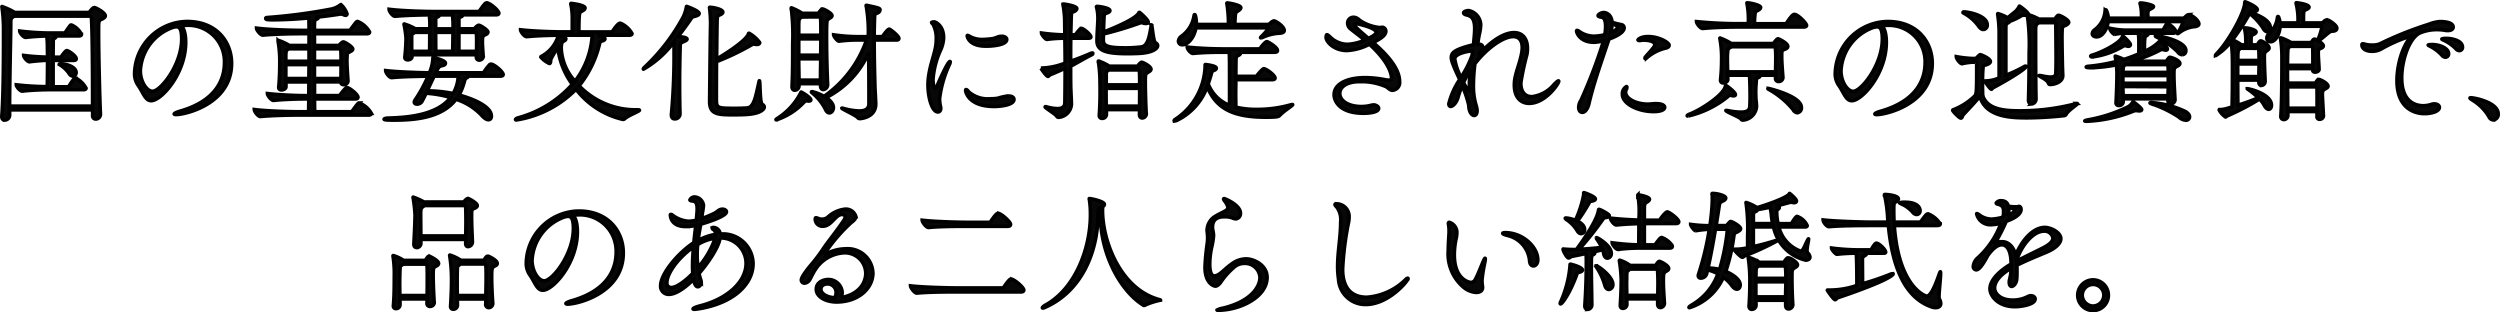 <svg xmlns="http://www.w3.org/2000/svg" width="342.932" height="42.844" viewBox="0 0 342.932 42.844">
  <path id="パス_489" data-name="パス 489" d="M-163.926-14.2c-.072,0-.252.036-.612.522a.312.312,0,0,1-.252.144h-10.08l-.108-.072a10.666,10.666,0,0,0-1.62-.738c-.018,0-.018,0-.018.036a.475.475,0,0,0,.018.126,21.361,21.361,0,0,1,.2,2.988V-9.81c0,3.618-.054,8.352-.234,10.494V.756c0,.324.18.468.4.468a.682.682,0,0,0,.666-.63V-.18h11.394V.612a.417.417,0,0,0,.432.468.64.64,0,0,0,.63-.648V.4c-.108-2.34-.252-8.352-.252-11.124,0-1.674,0-1.692.36-1.854.288-.126.558-.288.558-.5C-162.45-13.518-163.764-14.2-163.926-14.2Zm-.252,13.518h-11.394c.018-4.41.162-9.666.162-11.322,0-.612,0-.72.36-.954l.09-.072h10.422c.126,0,.2.144.2.216C-164.214-10.8-164.178-5.4-164.178-.684Zm-2.25-3.8c-.036,0-.09-.018-.126-.018a.22.22,0,0,0-.162.054,10.868,10.868,0,0,0-.684.99.371.371,0,0,1-.252.126H-169.6V-6.966h2.844c.252,0,.324-.108.324-.216,0-.378-1.044-1.116-1.3-1.116-.144,0-.594.594-.72.81-.054.09-.2.09-.216.09h-.936c0-.684.018-1.35.018-2,0-.486.018-.522.162-.576.126-.072.234-.18.234-.27,0-.036,0-.054-.018-.072h3.132c.288,0,.36-.108.36-.216a2.735,2.735,0,0,0-1.278-1.242.43.43,0,0,0-.162-.036c-.036,0-.09,0-.738.972a.344.344,0,0,1-.216.126h-2.034a36.187,36.187,0,0,1-4.032-.27c0,.252.522.864.81.864h.018c1.026-.126,2.3-.18,2.88-.2a13.015,13.015,0,0,1,.09,1.6c0,.342.018.792.018,1.314a29.883,29.883,0,0,1-3.276-.234c0,.252.522.864.792.864h.018c.918-.126,2.142-.2,2.466-.2,0,1.3-.018,2.772-.036,3.618a38.325,38.325,0,0,1-4.248-.252c0,.252.522.864.81.864h.018c1.242-.162,3.2-.2,3.51-.2h4.842c.288,0,.378-.09.378-.2A3.3,3.3,0,0,0-166.428-4.482Zm-2.088-1.98h-.072c-.108,0-.162.018-.162.036s.036.036.09.072a4.174,4.174,0,0,1,1.26,1.188.628.628,0,0,0,.522.36.463.463,0,0,0,.432-.486C-166.446-5.958-167.49-6.462-168.516-6.462Zm16.416-5.256c.234-.018.468-.054.7-.054a4.983,4.983,0,0,1,5.31,5.13c0,2.142-1.026,5.22-6.138,6.66-.468.144-.756.288-.756.378,0,.036.09.072.252.072,1.26,0,7.614-1.458,7.614-7.02,0-2.916-2.034-5.742-6.1-5.742a7.292,7.292,0,0,0-7.2,7.038A2.778,2.778,0,0,0-158-3.636c.774,1.08,1.026,2.2,1.854,2.2,1.4,0,4.734-3.726,4.734-8.01C-151.416-10.584-151.65-11.466-152.1-11.718Zm-1.08.234a2.135,2.135,0,0,1,.5-.09c.4,0,.72.27.72,1.674,0,3.564-2.9,7.182-4,7.182-.792,0-1.674-1.314-1.674-2.826A6.669,6.669,0,0,1-153.18-11.484Zm25.56,10.368c-.108,0-.162.036-.9,1.044a.432.432,0,0,1-.306.162h-4.9c0-.594-.018-1.188-.018-1.764h5.58c.306,0,.378-.108.378-.234,0-.36-1.152-1.314-1.512-1.314-.162,0-.684.648-.882.936a.4.4,0,0,1-.306.162h-3.258v-1.89h3.6a.368.368,0,0,0,.414.378.54.54,0,0,0,.576-.468V-4.14c-.072-1.08-.144-2.124-.144-2.88,0-.162.018-.306.018-.45.018-.522,0-.45.378-.666.144-.09.4-.18.4-.378,0-.306-1.08-.972-1.278-.972-.144,0-.27.126-.558.414-.054.054-.09.072-.216.072h-3.2v-1.62h7.182c.306,0,.378-.108.378-.234a3.241,3.241,0,0,0-1.638-1.44c-.144,0-.216.108-.936,1.062a.4.4,0,0,1-.306.162h-4.68v-.486c0-.954.036-.954.342-1.08.126-.054.18-.126.18-.18a.137.137,0,0,0-.036-.09c1.242-.144,2.286-.288,2.988-.4.036,0,.09-.018.126-.018a1.091,1.091,0,0,1,.432.108.587.587,0,0,0,.234.072.189.189,0,0,0,.2-.2,3.111,3.111,0,0,0-.828-1.26.278.278,0,0,0-.108.054,3.113,3.113,0,0,1-1.152.54,76.214,76.214,0,0,1-8.82,1.17c-.162,0-.234.054-.234.108,0,.18.216.2.954.2,1.71,0,3.438-.108,4.95-.252.036.5.036,1.134.036,1.71h-1.062c-.99,0-4.338-.072-6.138-.306v.018c0,.234.54.936.864.936h.018c1.584-.162,4.212-.2,5.166-.2h1.152V-9h-2.7a6.806,6.806,0,0,0-1.512-.7c-.018,0-.036.018-.036.054a.447.447,0,0,0,.018.144,16.125,16.125,0,0,1,.216,2.772c0,.882-.018,2.088-.144,3.456v.036c0,.234.18.324.378.324.288,0,.612-.162.612-.432v-.666h3.15c0,.612-.018,1.26-.018,1.89h-.45c-.99,0-3.42-.072-5.22-.288v.018c0,.216.5.918.828.918h.018c1.584-.162,3.33-.2,4.284-.2h.54c0,.594-.018,1.188-.018,1.764h-1.278c-.99,0-4.374-.072-6.174-.306V-.2c0,.234.5.936.828.936h.018c1.584-.162,4.284-.2,5.238-.2h9.576c.306,0,.378-.108.378-.234A3.192,3.192,0,0,0-127.62-1.116ZM-130.1-6.39c0,.576,0,1.206-.018,1.926h-3.636V-6.39Zm0-.45h-3.654V-8.55h3.4a.241.241,0,0,1,.216.162C-130.1-7.956-130.1-7.452-130.1-6.84Zm-4.392.45c0,.612-.018,1.26-.018,1.926h-3.168V-6.39Zm0-.45h-3.186v-.846c.018-.612.09-.7.414-.864h2.772Zm23.886-.7c-.036-.612-.108-1.44-.108-2.034,0-.63.072-.756.306-.864.162-.072.45-.18.45-.4,0-.306-1.062-.936-1.224-.936-.108,0-.252.054-.54.378a.29.29,0,0,1-.234.108h-1.98v-1.26c0-.162.018-.324.126-.342.2-.036.378-.144.378-.252a.136.136,0,0,0-.036-.072h4.608c.306,0,.4-.108.4-.216,0-.306-.954-1.206-1.548-1.4a.228.228,0,0,0-.108-.018c-.18,0-.324.162-.936,1.026a.373.373,0,0,1-.306.162h-6.048c-1.044,0-4.23-.072-6.1-.306v.018c0,.252.486.936.81.936h.018c1.4-.144,3.492-.18,4.68-.2a11.47,11.47,0,0,1,.072,1.926h-2l-.072-.054a7.244,7.244,0,0,0-1.44-.612c-.018,0-.018.018-.018.036a.351.351,0,0,0,.018.126,13.074,13.074,0,0,1,.252,1.782,25.143,25.143,0,0,1-.162,2.574v.054c0,.234.18.342.4.342.27,0,.576-.162.576-.432v-.27h8.856c0,.09-.018.2-.018.306v.018a.373.373,0,0,0,.4.414.549.549,0,0,0,.54-.5Zm2.34,2.736c.306,0,.4-.108.4-.216,0-.306-.954-1.206-1.548-1.4a.228.228,0,0,0-.108-.018.269.269,0,0,0-.18.054,6.97,6.97,0,0,0-.756.972.437.437,0,0,1-.324.162h-6.336c.432-.864.45-.9.954-1.008.27-.054.378-.18.378-.324,0-.414-1.656-.756-1.674-.756-.036,0-.036.018-.036.054a5.62,5.62,0,0,1-.468,2l-.018.036c-1.314-.018-4.3-.108-5.994-.306v.018c0,.252.486.936.81.936h.018c1.422-.144,3.762-.18,4.986-.2a19.049,19.049,0,0,1-1.782,3.276.522.522,0,0,0-.108.288c0,.18.18.27.378.27a.769.769,0,0,0,.666-.36c.216-.378.4-.774.576-1.134a15.284,15.284,0,0,1,3.366.594c-1.962,2.538-6.21,2.754-8.694,2.826-.234.018-.432.09-.432.144,0,.108.486.126,1.314.126,2.862,0,6.57-.27,8.55-2.862a8.4,8.4,0,0,1,3.474,2.16c.4.468.738.648.972.648.252,0,.4-.2.4-.486,0-1.656-3.816-2.736-4.446-2.9a6.565,6.565,0,0,0,.576-1.3c.288-.864.2-.918.5-1.062.108-.054.2-.144.2-.216v-.018Zm-5.76,0a5.1,5.1,0,0,1-.7,2.394,16.919,16.919,0,0,0-3.366-.36h-.2l.954-2.034Zm-6.372-3.4c-.018-.432-.018-.9-.018-1.368v-.612c.018-.378.018-.342.288-.522l.162-.108h2.034c0,.63,0,1.692-.018,2.61Zm6.462,0v-2.61h2.2c.108,0,.2.144.2.144.036.414.036.774.036,1.116,0,.414,0,.828-.018,1.35Zm-3.168,0c-.018-1.26-.018-1.872-.018-2.61h2.376c0,.63-.018,1.692-.036,2.61Zm2.286-5a11.47,11.47,0,0,1,.072,1.926h-2.376v-1.26c0-.162.018-.324.126-.342.18-.036.36-.144.36-.252a.136.136,0,0,0-.036-.072ZM-89.982-.18a10.731,10.731,0,0,1-7.47-3.294,14.5,14.5,0,0,0,2.808-5.76c.108-.432.126-.306.432-.414.18-.054.306-.162.306-.27,0-.162-.432-.324-1.044-.5h4.356c.306,0,.4-.108.4-.216a3.365,3.365,0,0,0-1.53-1.4.228.228,0,0,0-.108-.018c-.306,0-.954.99-.972,1.026a.373.373,0,0,1-.306.162h-4.374c0-.522.018-1.584.036-1.89.072-1.044.108-.738.612-1.1a.4.4,0,0,0,.2-.288c0-.432-1.854-.63-1.908-.63a.039.039,0,0,0-.036.036.351.351,0,0,0,.018.126,9.254,9.254,0,0,1,.18,2.034v1.71h-1.368c-1.044,0-3.87-.072-5.724-.288,0,.234.5.936.828.936h.018c1.6-.162,3.8-.2,4.806-.2h4.176A11.316,11.316,0,0,1-98.01-4.1,7.207,7.207,0,0,1-99.9-8.568c0-.432.018-.918.342-1.044.216-.09.288-.2.288-.288,0-.216-.342-.4-.648-.4a.491.491,0,0,0-.522.36,4.683,4.683,0,0,1-2.142,2.412c-.09.036-.108.072-.108.108a3.353,3.353,0,0,0,1.17.882c.2,0,.144-.378.2-.576a12.135,12.135,0,0,1,.954-1.6s.036.216.036.252A10.484,10.484,0,0,0-98.37-3.672,15.408,15.408,0,0,1-105.858.936c-.126.036-.306.144-.306.216,0,.036.036.054.126.054a14.687,14.687,0,0,0,8.172-4.212,11.319,11.319,0,0,0,6.426,4.14.383.383,0,0,0,.288-.126c.594-.5,1.98-.972,1.98-1.134,0-.036-.09-.054-.288-.054Zm10.566-11.61c-.036,1.62-.108,8.712-.126,10.476C-79.542.378-78.516.5-76.482.5c1.8,0,3.15-.018,4-.522q.432-.27.432-.54c0-.144-.108-.27-.288-.378-.342-.216-.252-3.222-.378-3.222q-.027,0-.054.162c-.468,2.052-.684,3.474-1.62,3.564-.378.036-1.062.054-1.71.054-2.466,0-2.5-.054-2.52-1.242,0-.594,0-2.844.018-5.166a35.208,35.208,0,0,0,4.878-2.34.335.335,0,0,1,.2-.072,1.239,1.239,0,0,1,.234.036c.072,0,.126.018.18.018.324,0,.432-.126.432-.252a4.562,4.562,0,0,0-1.458-1.278c-.036,0-.054.018-.072.054-.054.234-.468,1.134-4.374,3.492.018-2.592.054-5.148.072-5.418.036-.54.09-.54.432-.684.234-.108.342-.216.342-.342,0-.414-1.4-.666-1.764-.666a.048.048,0,0,0-.054.054c0,.036.018.072.018.126a18.984,18.984,0,0,1,.126,2.034ZM-83.61.378c-.036-1.422-.054-2.772-.054-4.014,0-1.836.036-3.51.072-5.058.018-.648.036-.648.5-.846.27-.108.45-.234.45-.342,0-.072-.108-.162-.378-.234l-.828-.144c.558-.738,1.134-1.512,1.674-2.3.252-.378.288-.378.612-.45.432-.108.576-.252.576-.378,0-.378-1.692-.972-1.692-.972-.054,0-.036.036-.054.126a5.52,5.52,0,0,1-.4,1.26A26.9,26.9,0,0,1-88.47-6.012a.462.462,0,0,0-.162.234c0,.018,0,.018.018.018A13.582,13.582,0,0,0-84.42-9.522v2.2c0,2.142-.108,5.148-.36,7.758V.54c0,.378.216.522.45.522a.7.7,0,0,0,.72-.648ZM-63.36-3.69c-.072-1.53-.144-4.3-.144-6.408,0-.792,0-1.494.036-2s.09-.414.306-.594c.054-.054.4-.18.4-.414,0-.306-1.08-.9-1.3-.9a.256.256,0,0,0-.108.036,2.349,2.349,0,0,0-.324.378.387.387,0,0,1-.27.18h-2.07l-.09-.054a7.868,7.868,0,0,0-1.4-.7c-.018,0-.018.018-.018.054a.475.475,0,0,0,.018.126,29.789,29.789,0,0,1,.18,4.662c0,2.034,0,4.14-.09,5.9v.054c0,.36.18.5.378.5a.617.617,0,0,0,.576-.63v-.27h2.952v.27c0,.378.18.54.378.54a.678.678,0,0,0,.594-.7Zm5.67,2.646c0,.576-.27,1.026-1.35,1.026a9.053,9.053,0,0,1-2.178-.36c-.072-.018-.126-.036-.144-.036A.063.063,0,0,0-61.4-.4c0,.108,1.926.972,2.16,1.278a.391.391,0,0,0,.324.144c.072,0,2.142-.126,2.16-1.98,0-.414-.108-2.088-.108-2.286-.054-1.98-.108-4.266-.108-6.516h3.1c.234,0,.288-.126.288-.216,0-.288-.918-1.062-1.26-1.242-.018-.018-.036-.018-.072-.018-.2,0-.738.756-.828.882a.347.347,0,0,1-.216.144H-56.97c0-.738.018-1.476.036-2.178.036-1.1.018-.882.468-1.1a.477.477,0,0,0,.288-.378c0-.234-.072-.27-1.746-.63a.317.317,0,0,0-.108-.018c-.036,0-.036.018-.036.036a.317.317,0,0,0,.018.108,20.145,20.145,0,0,1,.27,4.158h-1.26a23.143,23.143,0,0,1-3.492-.252c0,.2.522.864.72.864h.018a20.418,20.418,0,0,1,2.736-.162h1.044a15.566,15.566,0,0,1-5.832,7.74,6.55,6.55,0,0,0-1.638-.648c-.054,0-.09.018-.09.054,0,.018.018.036.036.054A7.232,7.232,0,0,1-63.7-.342c.162.414.378.576.576.576.306,0,.558-.324.558-.738,0-.09,0-.7-1.008-1.35a12.643,12.643,0,0,0,5.85-6.156c.018,1.674.036,3.528.036,5.2ZM-64.3-7.182c-.018,1.008-.036,2.034-.036,2.934h-2.952c0-.99-.036-2-.036-2.934Zm-.126-5.742c.09,0,.108.162.108.2.036.576.036,1.4.036,2.322H-67.32v-1.4c.018-.81.036-.846.324-1.044l.09-.072Zm.144,3.006c0,.7-.018,1.476-.018,2.25H-67.32v-2.25ZM-65.664-1.53c0-.342-1.26-1.08-1.314-1.08-.036,0-.036.036-.072.108a8.937,8.937,0,0,1-3.1,3.438c-.2.126-.288.2-.288.234,0,.018.018.018.054.018a8.98,8.98,0,0,0,3.744-2.376c.18-.162.252-.234.378-.234.036,0,.072.018.108.018a.807.807,0,0,0,.2.018C-65.754-1.386-65.664-1.458-65.664-1.53ZM-48.24.108c.234,0,.4-.18.4-.468a.807.807,0,0,0-.018-.2,4.843,4.843,0,0,1-.144-1.134,15.451,15.451,0,0,1,1.368-4.734.87.87,0,0,0,.09-.324c0-.036-.018-.054-.036-.054-.306,0-1.566,2.88-1.764,3.366-.108.234-.2.324-.252.324-.144,0-.306-.54-.306-1.242A11.71,11.71,0,0,1-47.88-8.334a4.508,4.508,0,0,0,.432-1.728c0-1.764-1.188-2.178-1.278-2.178-.054,0-.36.018-.36.09s.126.144.2.252a3.986,3.986,0,0,1,.432,1.98,5.981,5.981,0,0,1-.108,1.206c-.2,1.026-.612,2.106-.846,3.366a9.149,9.149,0,0,0-.18,1.764C-49.59-1.872-49.032.108-48.24.108Zm9.558-2.178a8.34,8.34,0,0,0-1.332.306,6.482,6.482,0,0,1-1.008.072,3.984,3.984,0,0,1-2.97-.936c-.144-.2-.288-.324-.36-.324-.054,0-.072.036-.072.108,0,.27.468,2.2,3.888,2.2C-39.4-.648-37.8-.9-37.8-1.6c0-.27-.252-.468-.738-.468Zm-.108-7.758c0-.234-.252-.432-.7-.432a2.017,2.017,0,0,0-.432.054,6.717,6.717,0,0,1-.72.252,11.4,11.4,0,0,1-1.476.126,3.418,3.418,0,0,1-1.764-.432.808.808,0,0,0-.27-.126c-.036,0-.054.018-.054.072,0,0,.144,1.4,2.574,1.4C-40.824-8.91-38.79-9.054-38.79-9.828ZM-19.656.306c-.072-1.3-.126-3.222-.126-4.338,0-1.044.018-1.062.4-1.314.108-.072.378-.2.378-.4,0-.414-1.116-.954-1.278-.954-.126,0-.378.288-.468.432a.241.241,0,0,1-.234.108h-3.726l-.09-.054a6.323,6.323,0,0,0-1.4-.648c-.018,0-.018,0-.018.018a.405.405,0,0,0,.018.126,18.578,18.578,0,0,1,.2,2.286c0,.378.018.972.018,1.674,0,.954-.018,2.106-.108,3.276V.576a.373.373,0,0,0,.4.414.557.557,0,0,0,.576-.522V-.216h4.554c0,.234-.018.468-.018.684,0,.324.18.468.378.468a.581.581,0,0,0,.558-.594Zm-7.938-10.314c.27,0,.342-.072.342-.162,0-.342-1.026-1.17-1.278-1.17a.29.29,0,0,0-.162.054,6.3,6.3,0,0,0-.576.684.548.548,0,0,1-.216.144h-.522l.054-2.16c.036-1.1.036-.864.468-1.08.162-.09.306-.234.306-.36,0-.4-1.782-.63-1.836-.63s-.054.018-.054.054a.317.317,0,0,0,.018.108,12.994,12.994,0,0,1,.216,2.358c0,.432.018,1.026.018,1.71a26.179,26.179,0,0,1-3.2-.252c0,.2.522.864.738.864h.018a19.25,19.25,0,0,1,2.448-.162c.018,1.026.036,2.214.036,3.42a9.33,9.33,0,0,1-3.312.684h-.018a.223.223,0,0,1,.036.054c.072.126.738,1.08.936,1.08.108,0,.162-.162.342-.234.756-.306,1.422-.612,2.016-.882,0,1.818-.018,3.582-.036,4.752-.018.486-.288.792-1.026.792A5.962,5.962,0,0,1-33.3-.576a.913.913,0,0,0-.162-.036c-.036,0-.054.018-.054.036,0,.144,1.386.954,1.584,1.26a.283.283,0,0,0,.27.162,1.9,1.9,0,0,0,1.746-1.8c0-.378-.09-2.124-.09-2.358-.018-.864-.018-1.836-.018-2.844,1.116-.594,2.016-1.152,2.934-1.6a.192.192,0,0,0,.108-.162c0-.036-.018-.054-.072-.054a.329.329,0,0,0-.162.036c-.936.4-1.818.756-2.808,1.1,0-1.044,0-2.124.018-3.168Zm2.142-2.754c.036-.666.144-.594.468-.72.234-.09.342-.2.342-.306,0-.378-1.53-.576-1.746-.576-.054,0-.09.018-.09.054a.458.458,0,0,0,.036.126,6.3,6.3,0,0,1,.162,1.638c-.018.612-.126,2.07-.126,2.9,0,1.4,1.314,1.764,4.266,1.764.522,0,1.008-.018,1.44-.036,1.764-.072,2.61-.612,2.61-1.062,0-.162-.108-.288-.306-.4-.288-.144-.432-2.448-.54-2.448a.079.079,0,0,0-.018.054c-.252,1.4-.432,2.844-1.368,2.97a18.04,18.04,0,0,1-2.286.126c-2.754,0-2.934-.414-2.934-1.152,0-.162.018-.45.018-.756A48.742,48.742,0,0,0-20.5-12.1a.356.356,0,0,1,.18-.036.793.793,0,0,1,.252.054,1.587,1.587,0,0,0,.378.054c.216,0,.306-.09.306-.2,0-.288-1.134-1.314-1.206-1.314-.036,0-.054.018-.072.054-.378.81-3.222,2.016-4.86,2.646Zm4.9,9.63c0,.756,0,1.6-.018,2.448h-4.572c-.018-.936-.018-1.656-.018-2.448Zm-.126-2.52c.09,0,.09.234.09.234.036.378.036,1.008.036,1.818h-4.59V-4.77c0-.612,0-.63.324-.882ZM-1.332.576C-.774-.036.432-.756.432-.882.432-.9.414-.9.4-.9a1.436,1.436,0,0,0-.288.054,16.872,16.872,0,0,1-4.554.612A12.132,12.132,0,0,1-7.362-.54c0-.522-.018-1.152-.018-1.8,0-.666.018-1.35.018-1.98h5c.288,0,.378-.108.378-.216,0-.324-.9-1.062-1.44-1.26a.228.228,0,0,0-.108-.018c-.144,0-.7.648-.882.882a.335.335,0,0,1-.27.162H-7.362c0-.954.018-1.746.018-2.142,0-.486.054-.612.342-.738.162-.072.27-.18.27-.27,0-.054-.054-.126-.162-.162h4.878c.27,0,.36-.108.36-.234,0-.414-1.1-1.08-1.368-1.188-.036,0-.072-.018-.108-.018-.126,0-.612.486-.828.846a.428.428,0,0,1-.234.144h-5c-.972,0-3.1-.054-4.824-.252v.018c0,.288.5.846.756.846h.018c1.512-.144,3.078-.162,4.014-.162h.972c.036.666.036,2.016.036,2.394v4.9A5.148,5.148,0,0,1-11.16-3.744c.144-.4.27-.792.4-1.242.144-.522.108-.486.378-.594.252-.09.342-.216.342-.306,0-.36-1.494-.5-1.494-.5-.018,0-.036,0-.036.054v.2A9.065,9.065,0,0,1-15.48,1.008c-.252.144-.342.252-.342.306,0,.018.036.036.072.036a1.048,1.048,0,0,0,.45-.162,8.193,8.193,0,0,0,4.014-4.572C-10.026-.126-7.362.828-3.24.828-1.674.828-1.512.756-1.332.576ZM-8.37-11.88h-4.41v-.2c0-.45-.108-1.152-.216-1.152-.036,0-.072.018-.09.108a4.244,4.244,0,0,1-1.746,2.862.954.954,0,0,0-.4.666.5.5,0,0,0,.558.486c.684,0,1.584-.882,1.836-2.322h9.828a.085.085,0,0,1,.09.09.132.132,0,0,1-.036.108,9.631,9.631,0,0,1-.918,1.026.322.322,0,0,0-.09.126c0,.018.018.036.054.036a.81.81,0,0,0,.144-.036,6.375,6.375,0,0,1,2.394-.612c.468-.018.648-.18.648-.378,0-.45-.864-1.134-1.368-1.3h-.018a.347.347,0,0,0-.18.054,1.177,1.177,0,0,0-.36.27.753.753,0,0,1-.27.162h-4.59l.054-1.026c.054-.648.054-.612.486-.9.144-.108.288-.234.288-.378,0-.378-1.71-.648-1.854-.648a.048.048,0,0,0-.054.054.317.317,0,0,0,.018.108,17.516,17.516,0,0,1,.2,2.682Zm21.1.378a2.348,2.348,0,0,1-.414.036,5.972,5.972,0,0,1-2.664-.972,1.637,1.637,0,0,0-.558-.378,1.019,1.019,0,0,0-.324-.054.791.791,0,0,0-.792.81,1.024,1.024,0,0,0,.414.792c.414.342,1.134.864,1.926,1.53a6.55,6.55,0,0,1-2.358.576,3.452,3.452,0,0,1-2.43-1.044c-.2-.18-.306-.27-.4-.27-.072,0-.108.252-.108.342,0,.648,1.116,1.818,2.844,1.818a7.476,7.476,0,0,0,3.1-.864C13.932-6.48,14-4.752,14-4.572c0,.2-.09.324-.4.324a3.029,3.029,0,0,1-.36-.036,15,15,0,0,0-2.862-.306C8.01-4.59,6.12-3.8,6.12-2.232c0,.648.54,2.52,4.032,2.52.936,0,2.07-.162,2.07-.666,0-.252-.324-.468-.72-.468a1.389,1.389,0,0,0-.27.036,5.081,5.081,0,0,1-1.386.18c-1.8,0-2.952-.81-2.952-1.8,0-.792.81-1.62,2.754-1.62a8.493,8.493,0,0,1,3.618.7c.324.216.54.486.846.486a1.057,1.057,0,0,0,.99-1.17c0-2-2.088-4.032-3.636-5.382,1.224-.594,1.746-1.062,1.746-1.548a.548.548,0,0,0-.468-.54Zm-1.908,1.53c-1.71-1.476-1.854-1.638-1.854-1.818,0-.108.072-.2.288-.2.036,0,2.628.54,2.628,1.17C11.88-10.548,11.52-10.314,10.818-9.972Zm20.916,6.03a38.179,38.179,0,0,1,.828-3.834,4.547,4.547,0,0,0,.072-.828c0-1.4-.72-2.16-1.836-2.16-1.134,0-2.862.792-4.9,3.1.36-.54.594-.864.594-1.134,0-.2-.144-.36-.576-.4h-.108c0-.036.018-.054.018-.09.036-.288.108-.774.216-1.278a6.34,6.34,0,0,0,.18-1.314,2.054,2.054,0,0,0-1.638-1.908c-.306,0-.7.126-.7.306,0,.126.162.234.4.288.612.144,1.116.432,1.116,1.872,0,.558-.072,1.188-.126,1.854a3.437,3.437,0,0,1-.036.36c-2.538.63-3.042,1.062-3.042,1.746,0,.342.126.882,1.152,3.024a10.62,10.62,0,0,0-1.494,3.33c0,.234.108.36.252.36.306,0,.846-.54,1.026-1.314a10.878,10.878,0,0,1,.558-1.512,14.833,14.833,0,0,1,.9,2.664c.018.936.414,1.4.738,1.4.216,0,.4-.216.4-.648a2.743,2.743,0,0,0-.144-.756,9.058,9.058,0,0,1-.36-2.736,24.871,24.871,0,0,1,.2-2.952c1.6-2.088,3.87-3.726,5.256-3.726.774,0,1.242.5,1.242,1.512a4.507,4.507,0,0,1-.108.918c-.252,1.3-.846,2.592-.954,3.744a4.887,4.887,0,0,0-.018.5c0,1.638.864,2.484,2.034,2.484,2.214,0,4.05-2.682,4.05-3.024,0-.036-.018-.054-.036-.054-.072,0-.27.144-.63.522A4.678,4.678,0,0,1,33.246-1.98c-.9,0-1.512-.612-1.512-1.836Zm-6.7-3.672a14.065,14.065,0,0,1-1.512,2.988,8.242,8.242,0,0,1-.864-2.538c0-.738,1.818-1.062,2.232-1.08a.5.5,0,0,1,.234.054C25.11-8.01,25.074-7.812,25.038-7.614ZM24.7-2.988c0,.144-.018.2-.054.2-.072,0-.378-.324-.774-1.116A12.308,12.308,0,0,1,24.8-5.652c-.072.738-.126,1.458-.126,2.052,0,.18.018.324.018.468ZM43.812-9.882c.4-.144,2.088-.756,2.088-1.548a.451.451,0,0,0-.378-.432,10.941,10.941,0,0,1-1.278-.324c-.072-1.044-.774-1.332-1.152-1.332-.324,0-.756.252-.756.414,0,.108.2.18.468.216.414.054.558.576.558,1.242a6.737,6.737,0,0,1-.108,1.17,6.992,6.992,0,0,1-1.494.2A3.518,3.518,0,0,1,39.8-10.89a.79.79,0,0,0-.342-.18c-.054,0-.072.018-.072.09,0,.252.486,1.53,2.376,1.53a5.472,5.472,0,0,0,1.332-.216,69.522,69.522,0,0,1-3.114,8.19,1.783,1.783,0,0,0-.306.936c0,.126.018.7.5.7.468,0,.792-.684.9-1.188.666-2.844,1.674-5.652,2.628-8.5Zm6.48,8.856c-.522.018-.864.072-1.188.072C47.358-.99,46.1-1.782,46.1-2.592a.885.885,0,0,1,.09-.36.622.622,0,0,0,.09-.306q0-.108-.054-.108A1.123,1.123,0,0,0,45.666-2.3c0,1.278,2.106,2.358,4.284,2.358,1.3,0,1.512-.4,1.512-.576,0-.27-.378-.5-1.1-.5Zm1.422-7.65c.162-.054.36-.18.36-.36,0-.36-1.368-1.188-2.88-1.188-1.08,0-1.386.432-1.386.45,0,.054.09.09.216.09a1.412,1.412,0,0,0,.252-.036,1.758,1.758,0,0,1,.342-.018c.81,0,1.494.234,1.494.612,0,.234-.252.486-.378.648-.306.4-.45.5-.9,1.044a.251.251,0,0,0-.072.162c0,.036.018.072.054.072s.09-.036.18-.108A6.1,6.1,0,0,1,51.714-8.676Zm-7.47-3.366c.234.108.774.378.774.558,0,.2-.432.5-.954.738A5.078,5.078,0,0,0,44.244-12.042ZM67.032-9.918a.359.359,0,0,0-.144.054,2.385,2.385,0,0,0-.378.432.367.367,0,0,1-.288.162H60.606a8.8,8.8,0,0,0-1.548-.756c-.018,0-.018.018-.018.036a.351.351,0,0,0,.018.126,14.566,14.566,0,0,1,.216,2.916,26.647,26.647,0,0,1-.144,2.664v.054a.35.35,0,0,0,.4.36c.27,0,.594-.2.594-.468,0-.2-.018-.4-.018-.594H63.09c.054.324.09,1.926.09,2.97,0,.486-.018.972-.036,1.332-.036.558-.45.774-1.242.774a9.956,9.956,0,0,1-1.71-.2c-.126-.018-.2-.036-.252-.036a.105.105,0,0,0-.072.018c0,.144,1.872.9,2.016,1.1.108.144.18.2.306.2A2.005,2.005,0,0,0,64.062-.63c0-.4-.09-.954-.09-1.224,0-.288-.018-.54-.018-.756,0-.4.018-.756.054-1.224.054-.666-.018-.63.378-.81.108-.054.144-.108.144-.162a.143.143,0,0,0-.09-.126h2.232V-4.5a.4.4,0,0,0,.432.432.557.557,0,0,0,.576-.522v-.036c-.09-1.242-.162-2.142-.162-2.826,0-.864,0-.864.36-1.008.18-.072.468-.18.468-.414C68.346-9.342,67.086-9.918,67.032-9.918Zm-.36,4.536H60.1c-.018-.684-.036-1.332-.036-1.854a5.793,5.793,0,0,1,.018-.594c.054-.81.054-.7.468-.954l.072-.054H66.51c.144,0,.144.162.144.18.036.468.054.864.054,1.332C66.708-6.8,66.69-6.228,66.672-5.382Zm2.574-7.884c-.054,0-.288,0-1.008,1.116a.373.373,0,0,1-.306.162H63.774c0-.27.018-.558.036-.846.072-1.044.108-.738.612-1.1a.4.4,0,0,0,.2-.288c0-.324-1.44-.63-1.854-.63-.018,0-.018,0-.018.018a.351.351,0,0,0,.018.126,11.287,11.287,0,0,1,.18,2.376v.342h-1.3a57.954,57.954,0,0,1-5.814-.288c0,.234.5.936.846.936H56.7c1.62-.162,3.852-.2,4.86-.2h8.964c.306,0,.4-.108.4-.216C70.92-12.042,69.75-13.266,69.246-13.266ZM59.868-3.51c-.072,0-.072.09-.09.162C59.436-2.124,56.394-.162,54.918.4c-.252.09-.36.18-.36.234,0,.018.036.036.108.036a13.408,13.408,0,0,0,5.418-2.628c.2-.162.234-.234.342-.234a.913.913,0,0,1,.162.036,1.21,1.21,0,0,0,.324.054c.18,0,.252-.072.252-.162C61.164-2.61,59.94-3.51,59.868-3.51Zm5.814.4c-.036,0-.054.018-.054.036s.018.036.054.054a11.663,11.663,0,0,1,3.4,2.808.729.729,0,0,0,.576.432.657.657,0,0,0,.558-.72C70.218-2.07,65.718-3.114,65.682-3.114Zm15.5-8.6c.234-.018.468-.054.7-.054a4.983,4.983,0,0,1,5.31,5.13c0,2.142-1.026,5.22-6.138,6.66C80.586.162,80.3.306,80.3.4c0,.036.09.072.252.072,1.26,0,7.614-1.458,7.614-7.02,0-2.916-2.034-5.742-6.1-5.742a7.292,7.292,0,0,0-7.2,7.038,2.778,2.778,0,0,0,.414,1.62c.774,1.08,1.026,2.2,1.854,2.2,1.4,0,4.734-3.726,4.734-8.01C81.864-10.584,81.63-11.466,81.18-11.718Zm-1.08.234a2.135,2.135,0,0,1,.5-.09c.4,0,.72.27.72,1.674,0,3.564-2.9,7.182-4,7.182-.792,0-1.674-1.314-1.674-2.826A6.669,6.669,0,0,1,80.1-11.484ZM107.712-.972a30.36,30.36,0,0,1-7.632.936c-2.286,0-4.212-.288-4.914-1.872a1.8,1.8,0,0,1-.09-.576c0-.306-.018-.7-.018-1.116,0-.828.018-1.764.072-2.322.036-.432.252-.36.486-.45.2-.072.522-.216.522-.432,0-.414-1.26-.936-1.386-.936-.018,0-.072,0-.432.36a.432.432,0,0,1-.288.162h-.36a15.727,15.727,0,0,1-2.2-.252c0,.252.486.954.774.954h.036a9.284,9.284,0,0,1,1.368-.2h.4a.194.194,0,0,1,.216.2v.666c0,3.15-.018,3.564-.306,3.816A8.821,8.821,0,0,1,91.1-.2c-.09.018-.126.054-.126.09,0,.108.9,1.062,1.116,1.062.18,0,.234-.342.288-.414.846-.9,1.908-2.034,2.322-2.574C95.472.774,98.856.918,101.142.918A49.614,49.614,0,0,0,106.29.612c.162-.036.2-.108.288-.252.36-.558,1.494-1.242,1.494-1.386,0-.018-.018-.018-.054-.018A1.1,1.1,0,0,0,107.712-.972ZM92.5-13.608c-.072,0-.108.036-.108.072a.1.1,0,0,0,.054.072A6,6,0,0,1,94.5-11.7c.234.36.486.5.684.5a.582.582,0,0,0,.522-.648C95.706-13.068,93.24-13.608,92.5-13.608Zm13,.468a.21.21,0,0,0-.126.036,2.421,2.421,0,0,0-.288.342.247.247,0,0,1-.234.144H102.8a6.9,6.9,0,0,0-1.458-.612.066.066,0,0,0,.018-.054c0-.252-1.17-1.116-1.224-1.116-.036,0-.036.036-.054.09a2.972,2.972,0,0,1-.45.594c-.2.18-.576.45-1.1.918a6.784,6.784,0,0,0-1.35-.576c-.018,0-.036.018-.036.054a.62.62,0,0,0,.018.162,17.821,17.821,0,0,1,.18,2.178v6.426a4.844,4.844,0,0,1-1.764.414h-.108c-.036,0-.054,0-.054.018,0,.126.7,1.116.864,1.116.09,0,.108-.144.252-.216,1.692-.882,4.5-2.574,4.5-2.9,0-.036-.036-.054-.072-.054a.287.287,0,0,0-.144.054,20.415,20.415,0,0,1-2.556,1.206v-6.462c.018-.5,0-.558.252-.7a.771.771,0,0,0,.306-.252,7.847,7.847,0,0,0,1.6-.774,1.108,1.108,0,0,1,.324-.054h.108c.09,0,.144.018.216.018.054,0,.108-.018.144-.018a28.171,28.171,0,0,1,.252,5.076c0,1.98-.036,4.788-.09,6.534v.036c0,.378.2.522.414.522a.672.672,0,0,0,.612-.63c-.054-2.862-.054-7.47-.054-9.324,0-.882.054-.9.306-1.1a1.306,1.306,0,0,1,.162-.09h2.07c.2,0,.234.09.234.216,0,.558.036,2.9.036,4.716,0,.9-.018,1.674-.036,2.034-.018.378-.324.5-.72.5a6.615,6.615,0,0,1-1.134-.162,2.918,2.918,0,0,0-.378-.054c-.036,0-.054,0-.054.018,0,.09,1.116.54,1.278,1.026.054.126.072.18.252.18.54,0,1.71-.306,1.71-1.224v-.036c-.018-.36-.054-1.386-.054-1.566-.018-.972-.054-2.682-.054-3.762,0-.342.018-.612.018-.792.036-.7.126-.522.594-.792.18-.108.306-.234.306-.36C106.884-12.51,105.732-13.14,105.5-13.14ZM121.464-1.566c-.036-.81-.144-2.322-.144-3.492,0-.684,0-.864.36-1.062.126-.072.45-.2.45-.414,0-.432-1.17-.846-1.35-.846-.108,0-.126.018-.432.432a.26.26,0,0,1-.252.108h-4.644a18.778,18.778,0,0,0,3.924-1.512.581.581,0,0,1,.324-.108.9.9,0,0,1,.216.036,1.1,1.1,0,0,0,.288.054c.162,0,.216-.072.216-.162,0-.234-.918-1.062-1.026-1.062-.036,0-.072.036-.108.09A6.648,6.648,0,0,1,117.27-8.19c0-2,.054-2.034.288-2.16q.216-.108.216-.216c0-.054-.036-.09-.09-.126h3.528c.252,0,.342-.108.342-.234,0-.324-.72-.882-1.008-1.044a.135.135,0,0,0-.09-.018c-.126,0-.144.018-.54.72a.581.581,0,0,1-.18.162h-4.95a10.46,10.46,0,0,1-2.286-.27,1.582,1.582,0,0,0,.648.846h.018a7.053,7.053,0,0,1,1.6-.162h1.674a8.7,8.7,0,0,1,.072,1.062v.576c0,.432,0,.81-.018,1.206a21.292,21.292,0,0,1-2.034.756,9.222,9.222,0,0,0-1.17-.45c-.018,0-.018.018-.018.036a.507.507,0,0,0,.018.144c.036.162.054.342.09.558a23.049,23.049,0,0,1-3.708.648q-.378.027-.378.108c0,.054.252.09.594.09a19.892,19.892,0,0,0,3.546-.4c.054.522.072,1.008.072,1.134,0,.972-.054,2.916-.126,4.05v.036a.35.35,0,0,0,.4.36.54.54,0,0,0,.576-.468v-.45h6.156v.306a.358.358,0,0,0,.378.378.572.572,0,0,0,.576-.54Zm1.044-10.728c.054,0,.072.036.072.09a6.7,6.7,0,0,1-.684,1.386.817.817,0,0,0-.09.162c0,.018,0,.018.018.018a.293.293,0,0,0,.162-.072,4.015,4.015,0,0,1,2.142-.882c.432-.036.612-.2.612-.378,0-.324-.576-.99-1.332-1.26h-.036a.526.526,0,0,0-.162.036,1.213,1.213,0,0,0-.342.288.753.753,0,0,1-.27.162h-4.842c0-.162-.018-.36-.018-.522,0-.5.018-.576.486-.81.144-.072.288-.162.288-.27,0-.2-1.242-.486-1.8-.486a.039.039,0,0,0-.036.036.2.2,0,0,0,.018.09,6.113,6.113,0,0,1,.18,1.548v.414H112.32a2.982,2.982,0,0,0-.27-1.08.12.12,0,0,0-.09-.072c-.036,0-.054.036-.072.108a3.6,3.6,0,0,1-1.476,2.664.739.739,0,0,0-.288.5c0,.252.252.432.576.432.972,0,1.53-1.368,1.6-2.106Zm-1.962,8.946c0,.432-.036.864-.036,1.242h-6.156c-.018-.522-.036-.9-.036-1.278Zm-.18-3.042c.108,0,.144.126.144.144.018.252.036.576.036.936h-6.21v-.216c.018-.738.108-.684.378-.864Zm.18,2.574h-6.228V-4.878h6.228Zm-3.654,3.6c0-.2-1.1-1.062-1.188-1.062-.018,0-.018.036-.054.09a1.761,1.761,0,0,1-.576.576,20.641,20.641,0,0,1-5.58,1.818c-.27.054-.4.108-.4.144,0,.018.09.036.27.036A19.248,19.248,0,0,0,115.758,0a.835.835,0,0,1,.378-.072.876.876,0,0,1,.216.018.876.876,0,0,0,.216.018C116.784-.036,116.892-.108,116.892-.216Zm6.57,1.008c0-.234-.18-.522-.612-.756a13.02,13.02,0,0,0-4.644-1.206q-.162,0-.162.054c0,.018.054.054.144.09A15.937,15.937,0,0,1,122,.81a1.528,1.528,0,0,0,.936.432A.477.477,0,0,0,123.462.792Zm-8.118-9.918c0-.252-.864-1.044-.936-1.1-.054-.018-.072-.036-.09-.036-.036,0-.054.036-.072.09-.414.972-3.2,2.25-4.158,2.5-.126.036-.18.09-.18.126,0,.054.072.108.2.108a10.813,10.813,0,0,0,4.194-1.44.694.694,0,0,1,.324-.108.356.356,0,0,1,.18.036.707.707,0,0,0,.252.054C115.236-8.892,115.344-9,115.344-9.126Zm7.11,1.386a.534.534,0,0,0,.5-.576c0-1.278-3.546-2.016-4.1-2.016-.054,0-.072.018-.072.036s.054.072.162.126a10.923,10.923,0,0,1,2.88,2.016A.842.842,0,0,0,122.454-7.74ZM141.822.612c-.018-.576-.144-2.628-.144-2.97.018-.36.054-.5.342-.666.126-.072.432-.2.432-.4,0-.378-1.026-.918-1.26-.918a.135.135,0,0,0-.09.018c-.09.036-.234.27-.306.378a.277.277,0,0,1-.252.108h-3.636c-.018-.684-.018-1.368-.018-2h3.492l-.018.234c0,.18.162.252.324.252.252,0,.54-.144.54-.378v-.018c-.018-.63-.108-1.656-.108-2.2v-.126c0-.36,0-.36.288-.522.126-.054.4-.144.4-.342,0-.27-.486-.576-.684-.684.792-.54,1.53-1.35,1.854-1.35h.054c.45,0,.63-.18.63-.4,0-.378-.792-.918-1.224-1.134a.78.78,0,0,0-.09-.018.716.716,0,0,0-.486.27.552.552,0,0,1-.342.162h-2.43v-.846c.018-1.026.072-.81.54-1.08.126-.072.216-.162.216-.234,0-.432-1.71-.612-1.728-.612-.036,0-.036.018-.036.036a.405.405,0,0,0,.018.126,9.028,9.028,0,0,1,.234,2.61h-2.448a3.515,3.515,0,0,0-.216-.828.1.1,0,0,0-.072-.054c-.036,0-.054.036-.072.108a3.6,3.6,0,0,1-1.188,2.286.8.8,0,0,0-.27.558.492.492,0,0,0,.5.5c.7,0,1.26-1.062,1.314-2.124h5.652c.054,0,.09.036.09.108a8.162,8.162,0,0,1-.594,1.836c-.306-.162-.378-.162-.432-.162a.135.135,0,0,0-.09.018c-.09.036-.2.216-.288.342a.327.327,0,0,1-.252.108h-2.574l-.072-.054a8.816,8.816,0,0,0-1.206-.558.81.81,0,0,0-.144-.036c-.018,0-.036.018-.036.054a.317.317,0,0,0,.018.108,15.923,15.923,0,0,1,.18,2.322v1.224c0,2.322-.036,5.4-.144,6.984V.7a.4.4,0,0,0,.4.45.556.556,0,0,0,.558-.54V.054h4v.7a.331.331,0,0,0,.36.36.5.5,0,0,0,.522-.468ZM133.83-4.122c-.036-.774-.108-2.376-.108-3.222,0-.54,0-.684.288-.9.2-.144.36-.252.36-.414,0-.4-.936-.972-1.134-.972a.163.163,0,0,0-.126.054,1.119,1.119,0,0,0-.252.342.278.278,0,0,1-.216.144H131.9v-.864c.036-.432.054-.432.414-.612.162-.09.27-.2.27-.288,0-.306-1.08-.558-1.494-.558-.072,0-.09.018-.09.054a.2.2,0,0,0,.018.09,6.95,6.95,0,0,1,.162,1.512c.018.4.018.468.018.666h-.648l-.054-.054a6.078,6.078,0,0,0-1.152-.63,27.66,27.66,0,0,0,2.358-3.636l.09.072a9.067,9.067,0,0,1,1.71,1.872c.2.414.45.576.648.576.216,0,.4-.216.4-.522,0-1.224-2.214-1.944-2.664-2.07l-.126-.036a.308.308,0,0,1,.288-.162c.054,0,.108.018.2.018h.036c.252,0,.468-.108.468-.252,0-.414-1.494-1.026-1.566-1.044-.054-.018-.072-.036-.108-.036s-.018.054-.036.18c-.126,1.53-2.3,5.346-3.87,6.948-.09.108-.144.162-.144.2a.039.039,0,0,0,.036.036,8.222,8.222,0,0,0,2.106-1.908,19.175,19.175,0,0,1,.162,1.962c.018.468.018,1.278.018,2.2,0,1.656-.018,3.708-.054,4.806-.216.054-.414.126-.612.18a3.768,3.768,0,0,1-1.008.18h-.126a.079.079,0,0,0-.018.054,2.686,2.686,0,0,0,.864.954c.09,0,.144-.108.27-.162a32.615,32.615,0,0,0,4.392-2.3,3.606,3.606,0,0,1,.63.828c.216.414.45.576.63.576.216,0,.378-.216.378-.54,0-1.566-3.06-2.268-3.276-2.268h-.036c0,.018.054.036.09.072a10.652,10.652,0,0,1,1.422,1.17A27.7,27.7,0,0,1,130.086-.81c0-.648-.018-2.07-.018-3.456h2.9V-4c0,.324.18.468.36.468a.54.54,0,0,0,.5-.558Zm6.966.792c.09,0,.144.144.144.144.018.36.018,1.71.018,2.79h-4.032c0-.774-.018-1.836-.018-2.934Zm-.558-5.562c.09,0,.126.144.126.144,0,.054.018.216.018,2.466H136.89c.018-.72.018-1.332.036-1.728.018-.738.09-.684.324-.846l.054-.036Zm-7.272,4.158h-2.9V-6.48H133Zm-.216-3.888a.194.194,0,0,1,.216.216c.018.45.036.936.036,1.458h-2.916c0-.54,0-.918.018-1.008.036-.414.018-.36.288-.612l.054-.054Zm24.984-3.654a5.243,5.243,0,0,0-1.44.36A48,48,0,0,0,149.508-9.2a3.183,3.183,0,0,1-.972.144,4.341,4.341,0,0,1-.9-.09,2.555,2.555,0,0,0-.4-.09c-.072,0-.126.036-.126.144,0,.576.648.882,1.386.882a2.537,2.537,0,0,0,1.206-.288,20.573,20.573,0,0,1,4.23-1.836c.018,0,.018,0,.018.018s-.036.054-.126.144c-1.08,1.1-1.908,3.726-1.908,5.994,0,4.482,3.348,4.518,3.744,4.518,1.188,0,2.07-.378,2.07-.846,0-.27-.27-.486-.684-.486a1.352,1.352,0,0,0-.432.072,3.526,3.526,0,0,1-1.116.18c-.972,0-2.934-.468-2.934-3.8,0-2.412.99-5.382,2.43-6.156a5.971,5.971,0,0,1,2.466-.486,6.4,6.4,0,0,1,1.026.09,1.682,1.682,0,0,0,.414.036c.486,0,.72-.216.72-.468,0-.756-1.566-.756-1.818-.756ZM160.47-8.3a.447.447,0,0,0,.432-.468c0-.918-1.458-1.206-2.214-1.206-.486,0-.612.072-.612.09,0,.054.162.108.27.162a5.652,5.652,0,0,1,1.674,1.188A.648.648,0,0,0,160.47-8.3Zm-1.908.9a.442.442,0,0,0,.432-.486c0-.684-1.116-1.242-2.268-1.242-.036,0-.522,0-.522.072,0,.036.162.108.27.162a5.739,5.739,0,0,1,1.62,1.242A.644.644,0,0,0,158.562-7.4Zm6.57,8.6A.753.753,0,0,0,165.8.4c0-1.6-3.258-2.232-3.762-2.232-.072,0-.108.018-.108.036,0,.072.2.18.378.306A6.556,6.556,0,0,1,164.52.738.723.723,0,0,0,165.132,1.206Zm-277.218,16.73c-.036-1.062-.108-2.376-.108-3.366,0-1.026,0-1.08.324-1.206.162-.072.45-.18.45-.4,0-.36-1.17-.972-1.26-.972-.144,0-.36.2-.5.378a.29.29,0,0,1-.234.108h-5.31A8.262,8.262,0,0,0-120.2,11.8c-.018,0-.018,0-.018.018a.507.507,0,0,0,.018.144,18.6,18.6,0,0,1,.252,2.3c0,.594-.09,2.826-.162,3.942v.054c0,.324.18.45.378.45a.57.57,0,0,0,.576-.522v-.594h6.174c0,.2-.018.378-.018.558v.018c0,.288.144.414.324.414a.645.645,0,0,0,.594-.63Zm2.79,8.424c-.09-1.332-.144-2.61-.144-3.6,0-1.152.036-1.278.36-1.476.126-.072.4-.162.4-.378,0-.234-.27-.54-1.116-.954a.422.422,0,0,0-.2-.036.135.135,0,0,0-.09.018c-.09.036-.234.252-.324.378a.332.332,0,0,1-.252.162h-3.006l-.072-.054a6.417,6.417,0,0,0-1.422-.666c-.036,0-.036.018-.036.054a.405.405,0,0,0,.018.126,20.928,20.928,0,0,1,.234,3.312c0,.756-.018,1.746-.126,3.474v.054a.354.354,0,0,0,.378.4.552.552,0,0,0,.558-.522c0-.324-.018-.612-.018-.882h3.924l-.018.7v.018a.413.413,0,0,0,.414.468.557.557,0,0,0,.54-.558Zm-8.028-.108c-.072-1.062-.144-2.79-.144-3.78,0-.972.072-1.026.342-1.17.126-.072.4-.18.4-.4,0-.144-.126-.432-1.134-.936a.356.356,0,0,0-.18-.036c-.126,0-.144.036-.414.414a.342.342,0,0,1-.27.144h-2.79l-.09-.054a5.056,5.056,0,0,0-1.332-.612c-.036,0-.036.018-.036.054a.405.405,0,0,0,.018.126,15.748,15.748,0,0,1,.162,2.322c-.018.828.018,2.772-.126,4.338v.054a.336.336,0,0,0,.36.378.532.532,0,0,0,.54-.486v-.846h3.726c0,.216-.018.414-.018.612a.387.387,0,0,0,.414.414.555.555,0,0,0,.576-.5Zm4.23-13.3s.09.072.09.108c.018.45.036,1.242.036,2.142,0,.63-.018,1.3-.018,1.926h-6.174c0-1.044-.018-2.2-.018-2.79,0-1.008,0-1.026.54-1.386ZM-114.156,25.3c-.018-.648-.018-1.206-.018-1.854,0-.45,0-.972.018-1.6.018-.666.036-.576.36-.81a.377.377,0,0,1,.108-.072h3.2c.27,0,.288.09.288,1.89,0,.684-.018,1.494-.036,2.448Zm-7.884,0c0-.486-.018-1.026-.018-1.53,0-.72.018-1.386.036-1.89.036-.792.054-.612.4-.846l.072-.054h3.006c.054,0,.234,0,.234.18.036.378.036.936.036,1.584,0,.774,0,1.674-.018,2.556Zm23.67-11.016c.234-.018.468-.054.7-.054a4.983,4.983,0,0,1,5.31,5.13c0,2.142-1.026,5.22-6.138,6.66-.468.144-.756.288-.756.378,0,.036.09.072.252.072,1.26,0,7.614-1.458,7.614-7.02,0-2.916-2.034-5.742-6.1-5.742a7.292,7.292,0,0,0-7.2,7.038,2.778,2.778,0,0,0,.414,1.62c.774,1.08,1.026,2.2,1.854,2.2,1.4,0,4.734-3.726,4.734-8.01C-97.686,15.416-97.92,14.534-98.37,14.282Zm-1.08.234a2.135,2.135,0,0,1,.5-.09c.4,0,.72.27.72,1.674,0,3.564-2.9,7.182-4,7.182-.792,0-1.674-1.314-1.674-2.826A6.669,6.669,0,0,1-99.45,14.516Zm21.348,2.34a.968.968,0,0,0-.918-.9c-.108,0-.162.036-.162.09a.218.218,0,0,0,.108.162.74.74,0,0,1,.36.7,7.06,7.06,0,0,0-2.412.846c.09-.792.234-1.53.36-2.25.972-.27,3.528-1.1,3.528-1.692,0-.2-.234-.36-.54-.36a.915.915,0,0,0-.36.072c-.216.09-.5.378-.774.5a14.768,14.768,0,0,1-1.728.72l.108-.81a7.967,7.967,0,0,0,.144-1.008,1.308,1.308,0,0,0-1.206-1.152.718.718,0,0,0-.648.4c0,.09.144.126.324.144.54.054.666.378.666,1.152,0,.216-.018.432-.108,1.494a5.609,5.609,0,0,1-1.062.144,4.049,4.049,0,0,1-2.286-.9.424.424,0,0,0-.144-.036c-.036,0-.072,0-.072.054,0,.252.126,1.6,2.088,1.6a5.8,5.8,0,0,0,1.4-.162c-.09.7-.18,1.53-.27,2.376-2.16,1.4-4.554,4.266-4.554,5.9a1.1,1.1,0,0,0,1.134,1.188c.972,0,2.25-.918,3.384-2.052.018.108.162,1.008.576,1.008.252,0,.468-.288.468-.63a1.054,1.054,0,0,0-.036-.234,9.465,9.465,0,0,1-.27-.954c1.17-1.332,2.7-3.546,2.9-4.878a3.5,3.5,0,0,1,3.564,3.492c0,2.592-2.664,4.9-6.246,5.814-.648.162-1.026.342-1.026.432q0,.054.216.054s5.328-.414,7.38-3.96a4.573,4.573,0,0,0,.63-2.286,4.134,4.134,0,0,0-4.338-4.086Zm-3.744,5.382c-.774.828-2.142,1.962-2.952,1.962a.594.594,0,0,1-.612-.648c0-1.188,1.35-3.276,3.654-4.932-.072.864-.126,1.728-.126,2.538A10.469,10.469,0,0,0-81.846,22.238Zm3.06-4.806a11.893,11.893,0,0,1-2.358,4.032,13.919,13.919,0,0,1-.108-1.728,12.647,12.647,0,0,1,.072-1.44A6.319,6.319,0,0,1-78.786,17.432Zm17.262,8.136a1.647,1.647,0,0,0,.162-.684A1.887,1.887,0,0,0-63.27,23.1c-.576,0-1.638.306-1.638,1.332,0,1.08,1.368,1.746,2.772,1.746,2.952,0,4.986-1.836,4.986-3.96a3.452,3.452,0,0,0-3.726-3.33,5.79,5.79,0,0,0-2.934.846c-.054.036-.072.036-.09.036h-.018a23,23,0,0,1,3.816-4.5c.378-.27.612-.54.612-.81A1.408,1.408,0,0,0-61,13.454a4.172,4.172,0,0,0-2.34,1.1,1.228,1.228,0,0,1-.774.27,1.342,1.342,0,0,1-.468-.072,1.443,1.443,0,0,0-.36-.126c-.072,0-.108.054-.108.2a.972.972,0,0,0,1.062.954c1.152,0,1.71-1.6,2.574-1.6.144,0,.486.054.486.306a1.351,1.351,0,0,1-.27.594c-.792,1.206-2.088,2.808-2.664,3.654A22.812,22.812,0,0,1-65.5,20.942c-.252.288-1.458,1.728-1.458,2.2a.421.421,0,0,0,.432.45.907.907,0,0,0,.7-.45c.144-.216.5-.99.7-1.278a5,5,0,0,1,4-2.43,2.861,2.861,0,0,1,3.006,2.808c0,1.332-.936,2.826-3.168,3.294Zm-.864.036c-.972-.054-1.89-.522-1.89-1.17,0-.522.468-.738.9-.738a1.176,1.176,0,0,1,1.188,1.188A1.407,1.407,0,0,1-62.388,25.6Zm24.318-2.538c-.036,0-.09-.018-.126-.018-.108,0-.234,0-.954,1.044a.367.367,0,0,1-.288.162h-6.138c-1.008,0-4.608-.072-6.408-.288,0,.234.54.99.864.99h.018c1.584-.162,4.446-.162,5.418-.162h8.856c.288,0,.378-.126.378-.252C-36.45,24.218-37.512,23.264-38.07,23.066Zm-1.782-9.018c-.036,0-.09-.018-.126-.018-.108,0-.288.054-.972,1.062a.335.335,0,0,1-.27.162h-2.934c-1.008,0-4.428-.072-6.228-.288,0,.234.54.99.864.99h.018c1.584-.162,4.284-.162,5.256-.162h5.6c.306,0,.378-.144.378-.27C-38.268,15.236-39.294,14.246-39.852,14.048Zm12.546.18c0,4.536-2.034,10.152-6.246,12.42-.144.09-.342.252-.342.324,0,.018.018.036.054.036a1.082,1.082,0,0,0,.414-.144c4.878-2.2,7.074-7.452,7.146-12.438.018-1.062.09-1.062.378-1.188-.018.324-.036.648-.036.972,0,5.562,2.862,10.548,5.886,12.4a.194.194,0,0,0,.126.036.467.467,0,0,0,.18-.072,9.941,9.941,0,0,1,2.052-.648c0-.018-.054-.036-.162-.072-5.256-1.4-7.794-7.9-7.794-12.276,0-.162.018-.324.018-.486.162-.09.234-.2.234-.306,0-.414-1.782-.774-1.926-.774A.639.639,0,0,1-27.45,12c-.018,0-.018,0-.018.018a.317.317,0,0,0,.018.108,12.614,12.614,0,0,1,.144,1.98ZM-8.442,13.22c0,.18-.144.36-.45.522-.4.216-.846.414-1.224.648A2.264,2.264,0,0,0-11.3,16.334c0,.09.018.162.018.252a7.869,7.869,0,0,1,.054.828c0,.2-.018.378-.036.612a31.16,31.16,0,0,0-.324,3.384c0,2.214,1.206,2.592,1.422,2.592.2,0,.414-.144.7-.486a10.062,10.062,0,0,1,1.98-2.2,2.067,2.067,0,0,1,1.278-.432,2.047,2.047,0,0,1,2.16,1.944c0,1.044-.936,3.186-5.04,4.194a2.542,2.542,0,0,0-.846.27c0,.018.054.018.144.018,2.988,0,6.714-1.8,6.714-4.5,0-1.746-1.89-2.538-2.844-2.538a3.3,3.3,0,0,0-1.872.594c-.864.594-1.35,1.152-1.782,1.44a1.535,1.535,0,0,1-.684.306c-.234,0-.684-.09-.684-1.638a11.478,11.478,0,0,1,.252-2.25,9.844,9.844,0,0,0,.27-1.638,3.309,3.309,0,0,0-.108-.774,2.481,2.481,0,0,1-.036-.4c0-1.368,1.152-1.422,1.62-1.422a3.322,3.322,0,0,1,1.026.126,1.623,1.623,0,0,0,.576.162.741.741,0,0,0,.612-.774C-6.732,12.86-8.874,12-8.964,12c-.054,0-.072.036-.072.054,0,.072.108.216.126.252a2.377,2.377,0,0,1,.468.864Zm24.7,9.756a.048.048,0,0,0-.054-.054.428.428,0,0,0-.234.144A8.436,8.436,0,0,1,10.6,25.532c-3.276,0-3.312-3.024-3.312-3.888a42.525,42.525,0,0,1,.828-6.48,3.636,3.636,0,0,0,.054-.594,1.735,1.735,0,0,0-1.746-1.854c-.108,0-.18.036-.18.108,0,.054.072.162.234.324a2.934,2.934,0,0,1,.54,2.106c0,2-.414,4.032-.414,6.03a11.866,11.866,0,0,0,.126,1.782,3.676,3.676,0,0,0,3.726,3.456C13.59,26.522,16.254,23.282,16.254,22.976ZM26.478,24.11a7.218,7.218,0,0,1-.072-.756v-.2a20.775,20.775,0,0,1,.378-2.358,3.38,3.38,0,0,0,.072-.5c0-.072,0-.108-.036-.108s-.108.126-.27.486c-.306.7-.72,1.818-1.08,2.448a.664.664,0,0,1-.594.378c-.234,0-2.268-.4-2.268-3.78a10.594,10.594,0,0,1,.27-2.34,3.17,3.17,0,0,0,.072-.612,1.441,1.441,0,0,0-1.044-1.512q-.108,0-.108.162c0,.036.018.072.018.126a4.871,4.871,0,0,1,.072.918c0,.162,0,.342-.018.522-.036.7-.09,1.4-.09,2.088A5.99,5.99,0,0,0,23.8,24.092a3.024,3.024,0,0,0,1.8.774c.828,0,.882-.5.882-.7Zm6.984-2.88c.288,0,.594-.288.594-.846,0-1.71-2.016-3.708-4.464-3.708-.216,0-.342.036-.342.09,0,.072.252.2.792.324a3.928,3.928,0,0,1,2.9,3.492C32.976,21.014,33.21,21.23,33.462,21.23Zm17.28-.612a.135.135,0,0,0-.09.018,1.121,1.121,0,0,0-.306.378.332.332,0,0,1-.252.162H46.728a4.96,4.96,0,0,0-1.422-.72c-.036,0-.054.018-.054.072a.637.637,0,0,1,.018.108,19.754,19.754,0,0,1,.234,2.43c0,.882-.018,1.854-.126,3.528v.054c0,.288.162.4.36.4a.537.537,0,0,0,.54-.522c0-.27-.018-.54-.018-.774h4.248v.738c0,.306.18.45.378.45a.582.582,0,0,0,.54-.558v-.036c-.09-1.44-.144-2.178-.144-2.952,0-1.044.018-1.206.324-1.4.108-.072.4-.162.4-.4C52,21.158,50.886,20.618,50.742,20.618Zm1.17-6.768a.228.228,0,0,0-.108-.018c-.162,0-.72.63-.918.972a.335.335,0,0,1-.27.162H48.672v-1.53c.018-.486-.036-.72.342-.954.234-.144.36-.27.36-.4,0-.324-1.368-.594-1.566-.594-.018,0-.018,0-.018.018a.317.317,0,0,0,.018.108,13.747,13.747,0,0,1,.144,2.934l-.018.4c-1.17-.036-2.664-.126-3.906-.27,0,.234.486.936.81.936h.018c1.026-.108,2.16-.162,3.078-.18,0,.864-.018,2.142-.018,2.916H47.9a32.011,32.011,0,0,1-3.636-.288c0,.2.486.9.792.9h.018a23.823,23.823,0,0,1,2.772-.18h4.3c.288,0,.36-.108.36-.234a.251.251,0,0,0-.054-.162,3.035,3.035,0,0,0-1.386-1.044c-.18,0-.324.2-.846.882a.336.336,0,0,1-.288.126h-1.26V15.434c.216,0,.414-.018.576-.018h3.744c.306,0,.4-.108.4-.234C53.388,14.84,52.362,14.03,51.912,13.85ZM42.12,17.36c-.018,0-.036,0-.036.018a.557.557,0,0,0,.108.216,8.439,8.439,0,0,1,.648,1.1c-.864.108-2.106.216-3.132.27a42.476,42.476,0,0,0,3.258-4.1.539.539,0,0,1,.4-.27c.342-.036.486-.144.486-.27,0-.2-1.242-.846-1.4-.846-.036,0-.054.036-.072.18-.234,1.476-2.466,4.59-3.024,5.328H38.97c-.36,0-.864-.018-1.278-.054-.054,0-.09-.018-.126-.018s-.036.018-.036.036c0,.216.522,1.188.756,1.188.144,0,.27-.18.45-.216.36-.072,1.134-.216,1.944-.4.018.27.036.63.036.99,0,2.286-.072,4.266-.2,6.138v.072c0,.324.18.468.378.468a.612.612,0,0,0,.576-.612c-.018-1.656-.072-3.96-.072-5.328,0-1.4.018-1.422.27-1.566.144-.072.2-.144.2-.216,0-.054-.036-.108-.126-.162L42.966,19a4.124,4.124,0,0,1,.126.5c.072.468.306.666.522.666a.6.6,0,0,0,.522-.666C44.136,18.458,42.3,17.36,42.12,17.36Zm8.406,7.92H46.26c0-.63-.018-1.134-.018-1.566s.018-.81.018-1.17c.018-.666.018-.576.342-.81a.377.377,0,0,1,.108-.072h3.564a.2.2,0,0,1,.216.2c.036.486.054,1.044.054,1.692C50.544,24.092,50.526,24.668,50.526,25.28ZM40.392,11.186c-.036,0-.036.018-.036.072v.216a14.622,14.622,0,0,1-1.134,3.51,4.238,4.238,0,0,0-1.3-.324c-.054,0-.09.018-.09.036,0,.036.054.09.162.18a4.7,4.7,0,0,1,1.44,1.476c.18.324.378.45.576.45a.513.513,0,0,0,.468-.558c0-.468-.4-.882-.99-1.152a23.245,23.245,0,0,0,1.6-2.484.433.433,0,0,1,.378-.27c.342-.054.486-.18.486-.288C41.958,11.726,40.482,11.186,40.392,11.186ZM38.52,21c-.018,0-.036,0-.036.18a15.125,15.125,0,0,1-1.278,4.968.429.429,0,0,0-.072.216c0,.054.018.072.054.072.234,0,1.3-1.53,2.178-3.924.09-.252.108-.36.378-.414.306-.072.432-.18.432-.306C40.176,21.41,38.664,21,38.52,21Zm3.564.234a.039.039,0,0,0-.036.036c0,.036.036.09.108.2a8.722,8.722,0,0,1,1.1,2.412c.108.414.342.576.558.576a.633.633,0,0,0,.54-.684C44.352,22.67,42.336,21.23,42.084,21.23Zm15.264.54a5.406,5.406,0,0,1,1.422.54A8.13,8.13,0,0,1,55.3,26.522c-.342.2-.5.324-.5.4,0,.018.036.036.072.036a7.6,7.6,0,0,0,4.644-4.176,5.144,5.144,0,0,1,1.134,1.116c.27.378.522.522.72.522.27,0,.45-.252.45-.576,0-1.026-1.854-1.8-1.98-1.854a25.267,25.267,0,0,0,1.116-4.9c.09-.5.306-.4.468-.522.126-.09.45-.216.45-.432,0-.36-1.17-.99-1.35-.99-.072,0-.108.018-.4.36-.09.108-.18.2-.252.2h-1.35l.378-2.43c.108-.666.072-.738.558-.954.27-.126.378-.27.378-.4,0-.324-1.1-.63-1.818-.63a.048.048,0,0,0-.054.054c0,.036.018.09.018.18a4.072,4.072,0,0,1,.018.486c0,.594-.054,1.35-.108,1.926q-.081.837-.216,1.782a19.228,19.228,0,0,1-2.646-.18c0,.18.486.864.684.864h.018a13.539,13.539,0,0,1,1.854-.2,38.32,38.32,0,0,1-1.458,6.12.707.707,0,0,0-.054.252.322.322,0,0,0,.36.324.827.827,0,0,0,.774-.558ZM69.03,26.486c-.072-1.26-.108-2.61-.108-3.582,0-1.17,0-1.17.378-1.422.108-.072.378-.18.378-.4,0-.324-.918-.954-1.278-.954a.26.26,0,0,0-.126.036,1.714,1.714,0,0,0-.378.468.241.241,0,0,1-.234.108H64.44l-.072-.054a5.847,5.847,0,0,0-1.4-.63c-.018,0-.036.018-.036.054a.405.405,0,0,0,.018.126,21.534,21.534,0,0,1,.2,3.384c0,.756-.018,1.692-.108,3.078v.054c0,.306.18.432.378.432a.572.572,0,0,0,.576-.54l-.018-.7h4.086v.72c0,.324.18.468.4.468a.6.6,0,0,0,.576-.612Zm1.638-10.6c.27,0,.342-.072.342-.18a2.351,2.351,0,0,0-1.386-1.26c-.18,0-.63.756-.684.846a.308.308,0,0,1-.216.144h-1.71a7.359,7.359,0,0,1-.18-1.71c0-.162.018-.18.162-.252.09-.054.18-.144.18-.234,0-.108-.018-.126-.468-.216.594-.144,1.188-.306,1.782-.468A.841.841,0,0,1,68.8,12.5a1.412,1.412,0,0,1,.252.036.675.675,0,0,0,.18.018c.2,0,.306-.108.306-.216,0-.306-.918-1.044-.936-1.044-.036,0-.036.072-.09.126-.648.648-3.654,1.62-4.374,1.818a6.568,6.568,0,0,0-1.494-.7c-.018,0-.018,0-.018.036a.317.317,0,0,0,.018.108,24.987,24.987,0,0,1,.2,4.392v1.692L62.6,18.8a6.833,6.833,0,0,1-1.3.144h-.216c-.018,0-.054.018-.054.072v.018c.108.2.882,1.008,1.1,1.008.108,0,.18-.144.36-.216a36.6,36.6,0,0,0,4.41-2.034c0-.018-.018-.036-.072-.036a1.228,1.228,0,0,0-.36.072c-1.17.36-2.124.594-2.844.756v-2.7H66.4a5.9,5.9,0,0,0,4.41,4.554c.324,0,.576-.162.576-.414a.938.938,0,0,0-.324-.594.508.508,0,0,1-.072-.324c0-.486.216-1.332.216-1.548,0,0,0-.036-.018-.036s-.036.018-.072.09c-.342.558-.63,1.6-1.008,1.6a4.763,4.763,0,0,1-2.988-3.33ZM57.4,21.536c.342-1.458.72-3.51,1.026-5.346h1.494a.132.132,0,0,1,.144.144A29.134,29.134,0,0,1,59,21.716a6.57,6.57,0,0,0-1.44-.18Zm10.692,1.872c0,.612-.036,1.314-.036,2.07H63.972v-2.07ZM67.95,21.23c.09,0,.09.234.09.234.036.36.054.846.054,1.476H63.972c0-.234.018-.486.018-.774.018-.54-.036-.648.324-.9l.054-.036Zm-4.32-5.8v-.972c0-.576.036-.54.234-.648a1.007,1.007,0,0,0,.378-.306c.5-.09,1.08-.2,1.674-.324a6.035,6.035,0,0,1,.18,1.044,9.772,9.772,0,0,0,.18,1.206ZM87.606,14.1c-.2,0-.306.108-.954.99a.384.384,0,0,1-.306.144h-3.42c-.018-.522-.036-1.026-.036-1.494v-.486c.018-.774.072-.648.378-.864a.474.474,0,0,0,.252-.342c0-.468-1.458-.612-1.854-.612-.036,0-.054.018-.054.036a.458.458,0,0,0,.036.126,18.238,18.238,0,0,1,.414,3.168l.036.468H80.082c-1.026,0-5.04-.09-6.876-.306v.018c0,.252.468.9.792.9h.018c1.6-.162,5-.162,5.994-.162h2.142c.558,5.886,2.34,9.882,5.85,11.142a1.7,1.7,0,0,0,.63.126c.414,0,.7-.2.7-.558a1.258,1.258,0,0,0-.2-.63,1.031,1.031,0,0,1-.036-.324c0-.738.216-2.5.216-3.15,0-.108,0-.252-.036-.252-.018,0-.072.09-.144.306-.684,1.98-1.242,3.042-1.728,3.042-.09,0-3.834-1.1-4.446-9.7h5.9c.306,0,.4-.108.4-.216A3.5,3.5,0,0,0,87.606,14.1ZM82.8,22.346c0-.018-.018-.036-.09-.036a.857.857,0,0,0-.342.09,36.868,36.868,0,0,1-3.762,1.278c0-1.422-.018-2.61-.018-3.15,0-.612.054-.522.324-.7.162-.108.234-.18.234-.27a.108.108,0,0,0-.018-.072h2.358c.234,0,.288-.072.288-.144,0-.342-.918-1.224-1.26-1.224-.216,0-.594.666-.648.774a.5.5,0,0,1-.18.144H78.3a29.849,29.849,0,0,1-3.942-.252c0,.2.54.846.738.846a23.38,23.38,0,0,1,2.646-.144c.072.756.09,2.79.09,4.428a11.411,11.411,0,0,1-3.528.63h-.432c-.072,0-.09,0-.09.018,0,.054.864,1.3,1.062,1.3.126,0,.2-.216.432-.288C82.26,23.21,82.8,22.436,82.8,22.346ZM84.438,12.5a2.52,2.52,0,0,0-.756.072c0,.036.054.054.162.108a4.583,4.583,0,0,1,1.62,1.152.743.743,0,0,0,.576.342.483.483,0,0,0,.45-.54C86.49,13.238,86.112,12.5,84.438,12.5Zm14.544,9.45a7.593,7.593,0,0,1-.234,1.26c0,.072-.018.144-.018.216,0,.432.144.612.324.612.288,0,.666-.45.7-.99.036-.36.036-.72.036-1.062,0-.288,0-.576-.018-.846,1.242-.63,2.844-1.278,4.05-1.782,1.116-.468,1.98-1.152,1.98-1.854,0-.9-1.422-1.548-2.178-1.548-1.728,0-3.222,1.908-4.014,3.816-.234-1.044-.918-1.854-1.836-1.854a2.014,2.014,0,0,0-1.08.324,24.636,24.636,0,0,0,1.62-3.132c1.926-.684,2.034-1.368,2.034-1.638,0-.036-.018-.4-.288-.4a.458.458,0,0,0-.126.036,1.675,1.675,0,0,1-.378.018,3.615,3.615,0,0,1-.432-.018c-.072,0-.126-.018-.18-.018q-.162,0-.162.054c0,.036.09.09.306.18.36.126.378.234.378.27,0,.306-.774.666-.882.7a3.613,3.613,0,0,0,.09-.756c0-.342-.072-1.242-1.026-1.242a.767.767,0,0,0-.7.306c0,.072.072.126.18.144.522.144.828.306.828,1.026a3.294,3.294,0,0,1-.09.774,6.5,6.5,0,0,1-1.566.27,2.789,2.789,0,0,1-1.62-.54,1.039,1.039,0,0,0-.378-.216c-.036,0-.036,0-.036.036a1.913,1.913,0,0,0,2.052,1.476,4.484,4.484,0,0,0,1.062-.162c.072-.018.144-.054.234-.072A11.917,11.917,0,0,1,94.446,20.1,1.784,1.784,0,0,0,93.8,21.3a.435.435,0,0,0,.4.468c.432,0,.972-.828,1.584-1.962.756-1.062,1.422-1.476,1.926-1.476.684,0,1.278.738,1.278,2.646-1.512.882-2.9,2.142-2.9,3.4,0,.936,1.062,2.448,3.438,2.448.7,0,2.754-.252,2.754-1.062,0-.234-.234-.432-.558-.432a1.083,1.083,0,0,0-.486.126,4.437,4.437,0,0,1-2.034.468c-1.6,0-2.484-.828-2.484-1.674,0-.774.648-1.746,2.268-2.7Zm.738-1.422c.666-2.088,2.286-4.068,3.78-4.068a1.166,1.166,0,0,1,1.224.954c0,.522-.648.99-1.4,1.368-1.08.54-2.592,1.278-3.6,1.8Zm10.512,6.822a2.1,2.1,0,1,0-2.106-2.106A2.1,2.1,0,0,0,110.232,27.35Zm0-.612a1.514,1.514,0,0,1-1.494-1.494,1.5,1.5,0,0,1,1.494-1.476,1.483,1.483,0,0,1,1.476,1.476A1.5,1.5,0,0,1,110.232,26.738Z" transform="translate(176.884 15.244)" fill="#080808" stroke="#000" stroke-linecap="round" stroke-width="0.5"/>
</svg>
